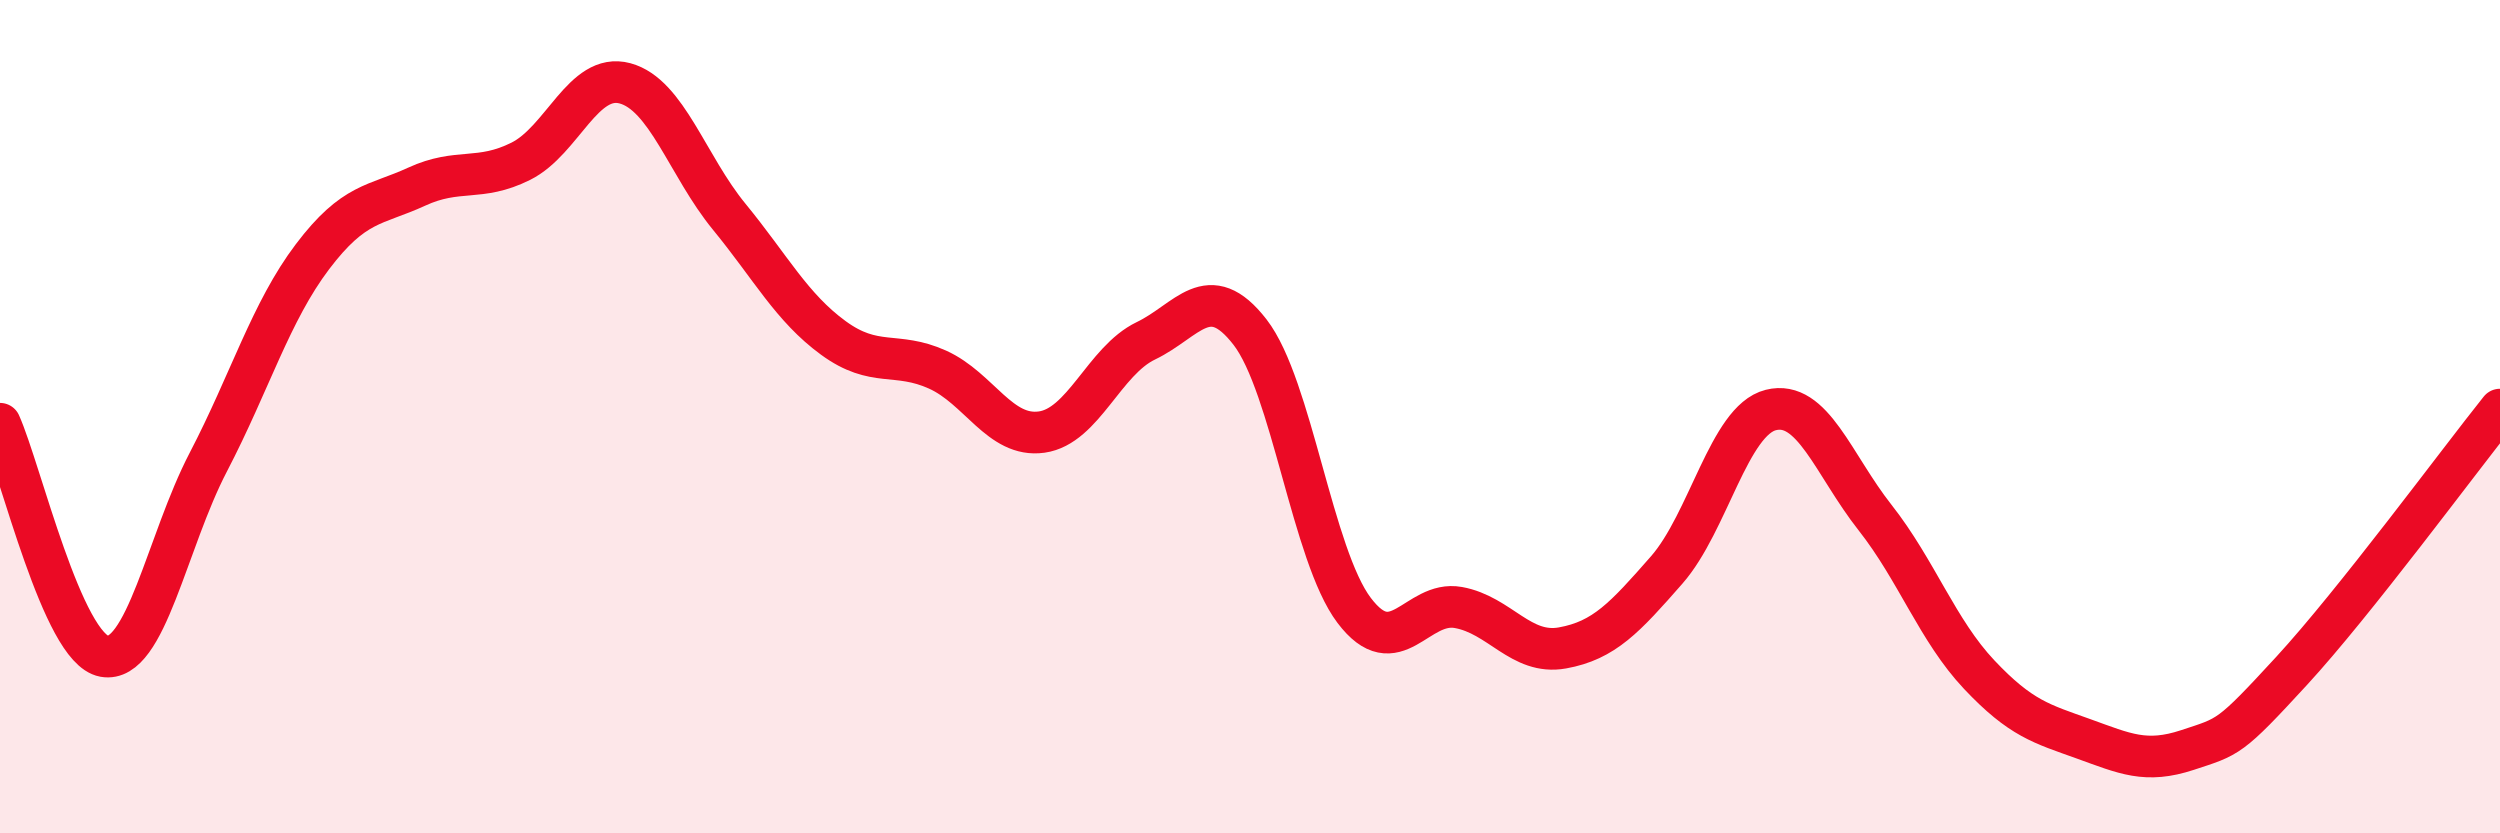 
    <svg width="60" height="20" viewBox="0 0 60 20" xmlns="http://www.w3.org/2000/svg">
      <path
        d="M 0,10.17 C 0.5,11.29 1.5,15.57 2.5,15.75 C 3.5,15.93 4,13.01 5,11.09 C 6,9.17 6.5,7.48 7.5,6.16 C 8.5,4.84 9,4.94 10,4.48 C 11,4.02 11.5,4.37 12.5,3.87 C 13.5,3.37 14,1.73 15,2 C 16,2.27 16.5,3.98 17.5,5.2 C 18.5,6.42 19,7.38 20,8.11 C 21,8.84 21.5,8.42 22.5,8.87 C 23.5,9.32 24,10.51 25,10.37 C 26,10.23 26.5,8.66 27.5,8.18 C 28.5,7.7 29,6.68 30,7.97 C 31,9.26 31.5,13.33 32.5,14.65 C 33.5,15.97 34,14.4 35,14.58 C 36,14.76 36.5,15.73 37.5,15.55 C 38.5,15.37 39,14.82 40,13.68 C 41,12.54 41.5,10.09 42.5,9.84 C 43.5,9.59 44,11.15 45,12.42 C 46,13.69 46.5,15.13 47.5,16.19 C 48.5,17.25 49,17.37 50,17.73 C 51,18.09 51.5,18.33 52.5,18 C 53.5,17.67 53.5,17.73 55,16.1 C 56.5,14.47 59,11.08 60,9.83L60 20L0 20Z"
        fill="#EB0A25"
        opacity="0.1"
        stroke-linecap="round"
        stroke-linejoin="round"
      />
      <path
        d="M 0,10.17 C 0.5,11.29 1.5,15.57 2.5,15.75 C 3.5,15.93 4,13.01 5,11.09 C 6,9.17 6.5,7.48 7.5,6.16 C 8.5,4.84 9,4.94 10,4.48 C 11,4.02 11.5,4.37 12.5,3.87 C 13.5,3.37 14,1.73 15,2 C 16,2.27 16.5,3.98 17.5,5.2 C 18.5,6.42 19,7.38 20,8.11 C 21,8.84 21.5,8.42 22.5,8.87 C 23.5,9.32 24,10.51 25,10.37 C 26,10.23 26.5,8.66 27.5,8.18 C 28.5,7.7 29,6.68 30,7.97 C 31,9.26 31.5,13.33 32.5,14.65 C 33.5,15.97 34,14.4 35,14.58 C 36,14.76 36.5,15.73 37.5,15.55 C 38.5,15.37 39,14.82 40,13.68 C 41,12.54 41.5,10.09 42.5,9.84 C 43.5,9.59 44,11.15 45,12.42 C 46,13.69 46.5,15.13 47.5,16.19 C 48.5,17.25 49,17.37 50,17.73 C 51,18.09 51.5,18.33 52.5,18 C 53.5,17.67 53.5,17.73 55,16.1 C 56.5,14.47 59,11.08 60,9.83"
        stroke="#EB0A25"
        stroke-width="1"
        fill="none"
        stroke-linecap="round"
        stroke-linejoin="round"
      />
    </svg>
  